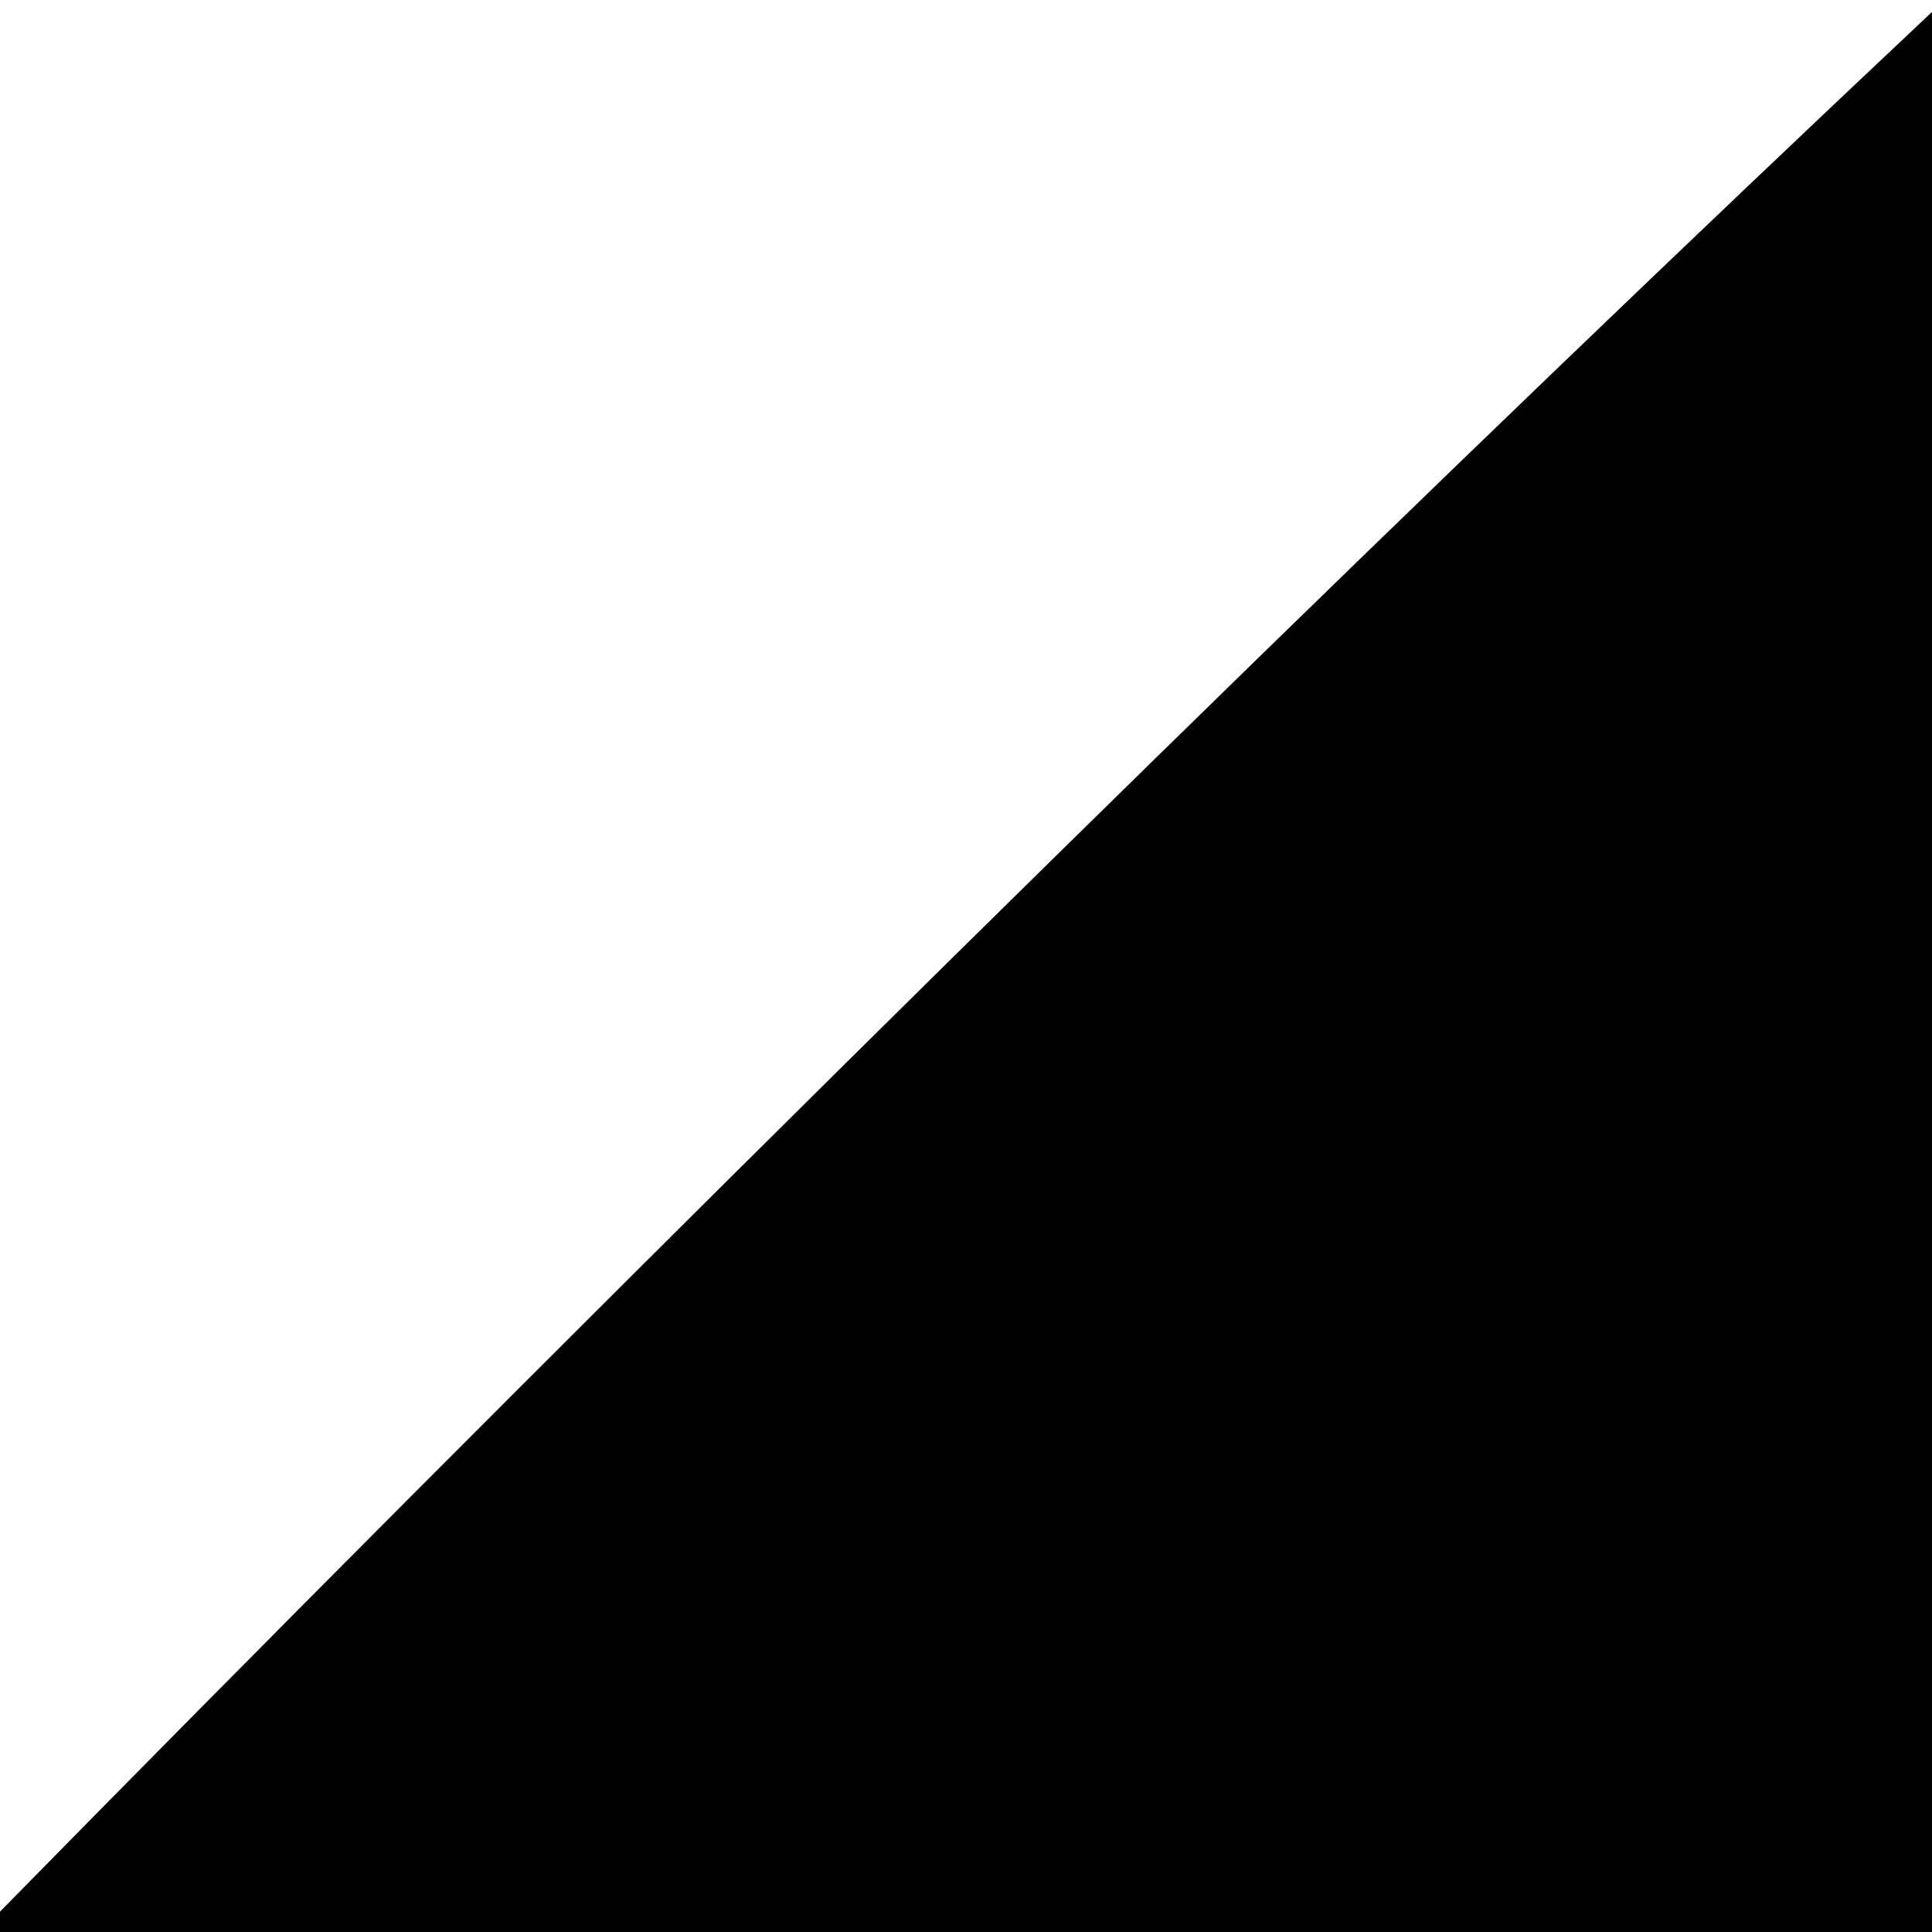 <svg xmlns:inkscape="http://www.inkscape.org/namespaces/inkscape" xmlns:sodipodi="http://sodipodi.sourceforge.net/DTD/sodipodi-0.dtd" xmlns="http://www.w3.org/2000/svg" xmlns:svg="http://www.w3.org/2000/svg" viewBox="0 0 600 600" id="svg8" sodipodi:docname="ssshape1.svg" inkscape:version="1.1.1 (3bf5ae0d25, 2021-09-20, custom)"><path d="M603.514 1024.175C105.262 1020.678 104.737 921.202 600.367 427.321C1095.996 -66.56 1195.646 -65.86 1198.269 431.517C1200.891 928.895 1101.765 1027.671 603.514 1024.175C105.262 1020.678 104.737 921.202 600.367 427.321 " fill="hsl(100,100%,100%)" transform="matrix(2.925,-8.906280282498646e-16,8.906280282498646e-16,2.925,-1562.087,-851.549)" id="path2"></path><defs id="defs6"></defs></svg>